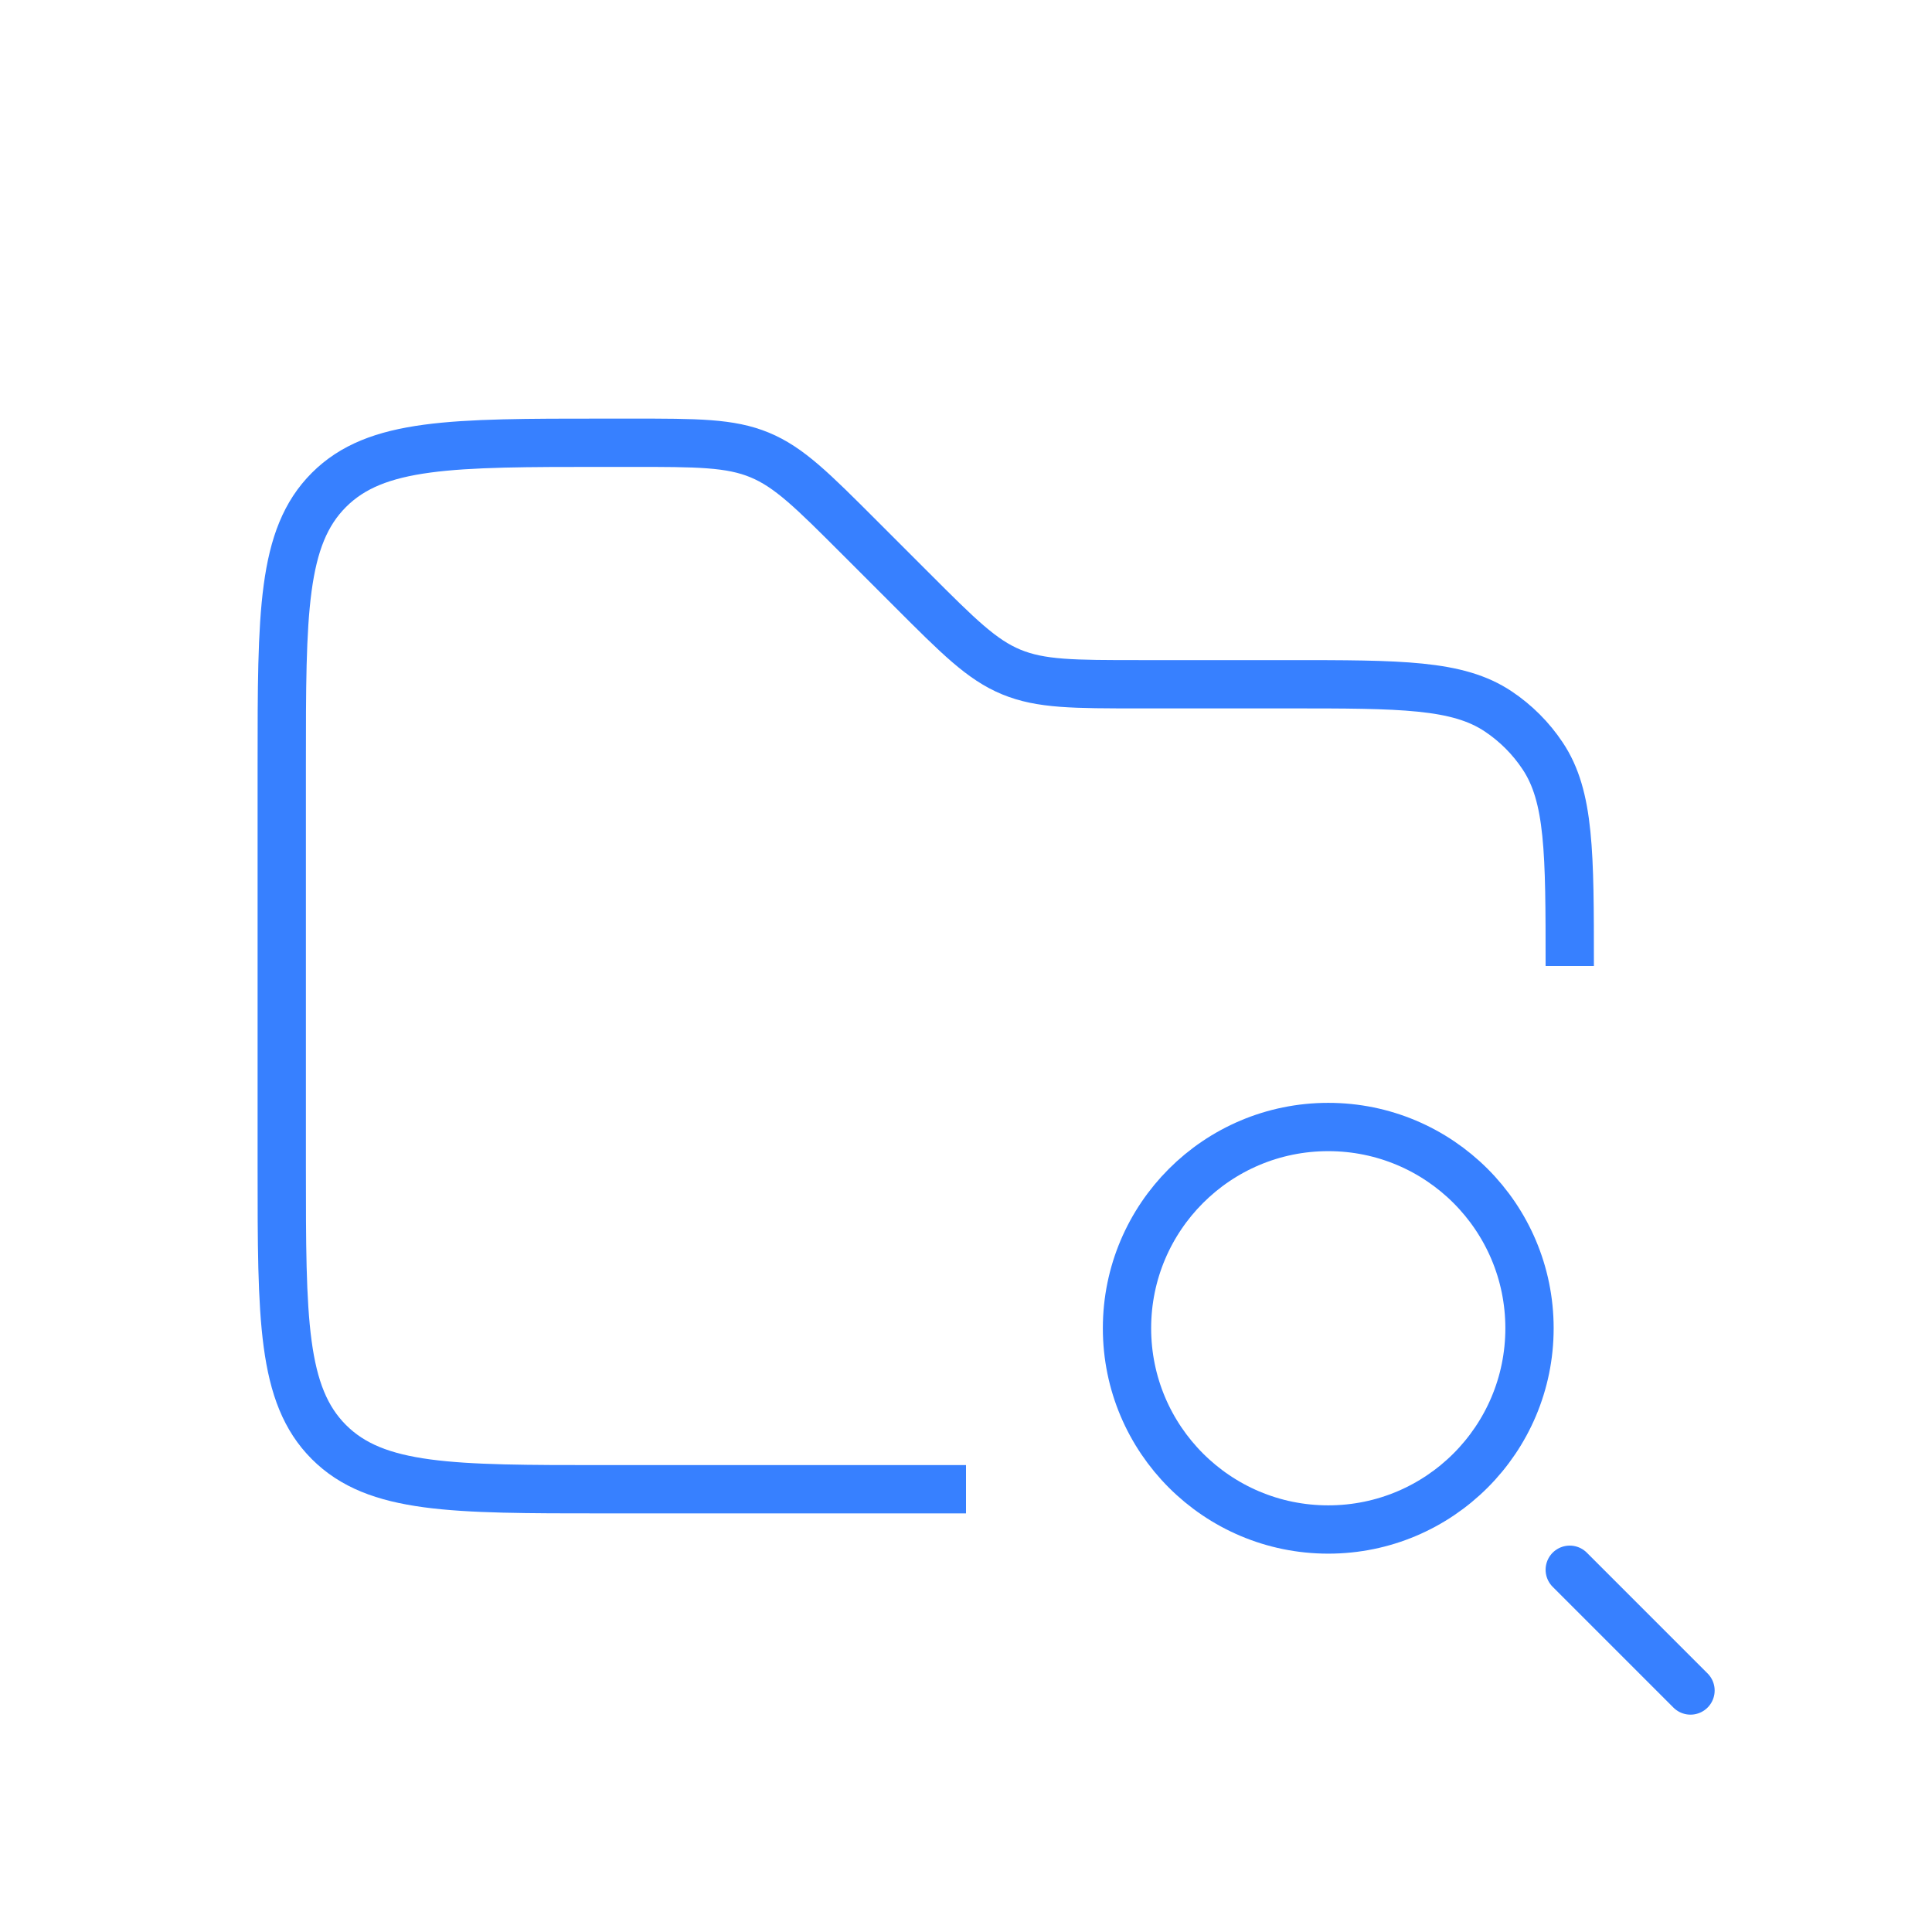 <svg xmlns="http://www.w3.org/2000/svg" width="60" height="60" viewBox="0 0 60 60" fill="none"><path d="M48.75 30C48.75 26.488 48.75 24.733 47.907 23.473C47.543 22.926 47.074 22.457 46.528 22.093C45.267 21.25 43.51 21.25 40 21.25H35.392C33.347 21.25 32.328 21.25 31.407 20.87C30.488 20.49 29.765 19.765 28.32 18.32L26.68 16.68C25.235 15.235 24.51 14.51 23.593 14.13C22.675 13.75 21.65 13.75 19.608 13.75H18.75C14.035 13.75 11.68 13.75 10.215 15.215C8.75 16.68 8.75 19.035 8.75 23.75V36.25C8.75 40.965 8.75 43.32 10.215 44.785C11.68 46.25 14.035 46.25 18.75 46.25H30" stroke="#3780FF" stroke-width="1.5"></path><path d="M41.25 47.5C44.702 47.5 47.5 44.702 47.5 41.25C47.5 37.798 44.702 35 41.25 35C37.798 35 35 37.798 35 41.25C35 44.702 37.798 47.5 41.25 47.5Z" stroke="#3780FF" stroke-width="1.5"></path><path d="M48.75 48.75L52.5 52.5" stroke="#3780FF" stroke-width="1.5" stroke-linecap="round"></path></svg>